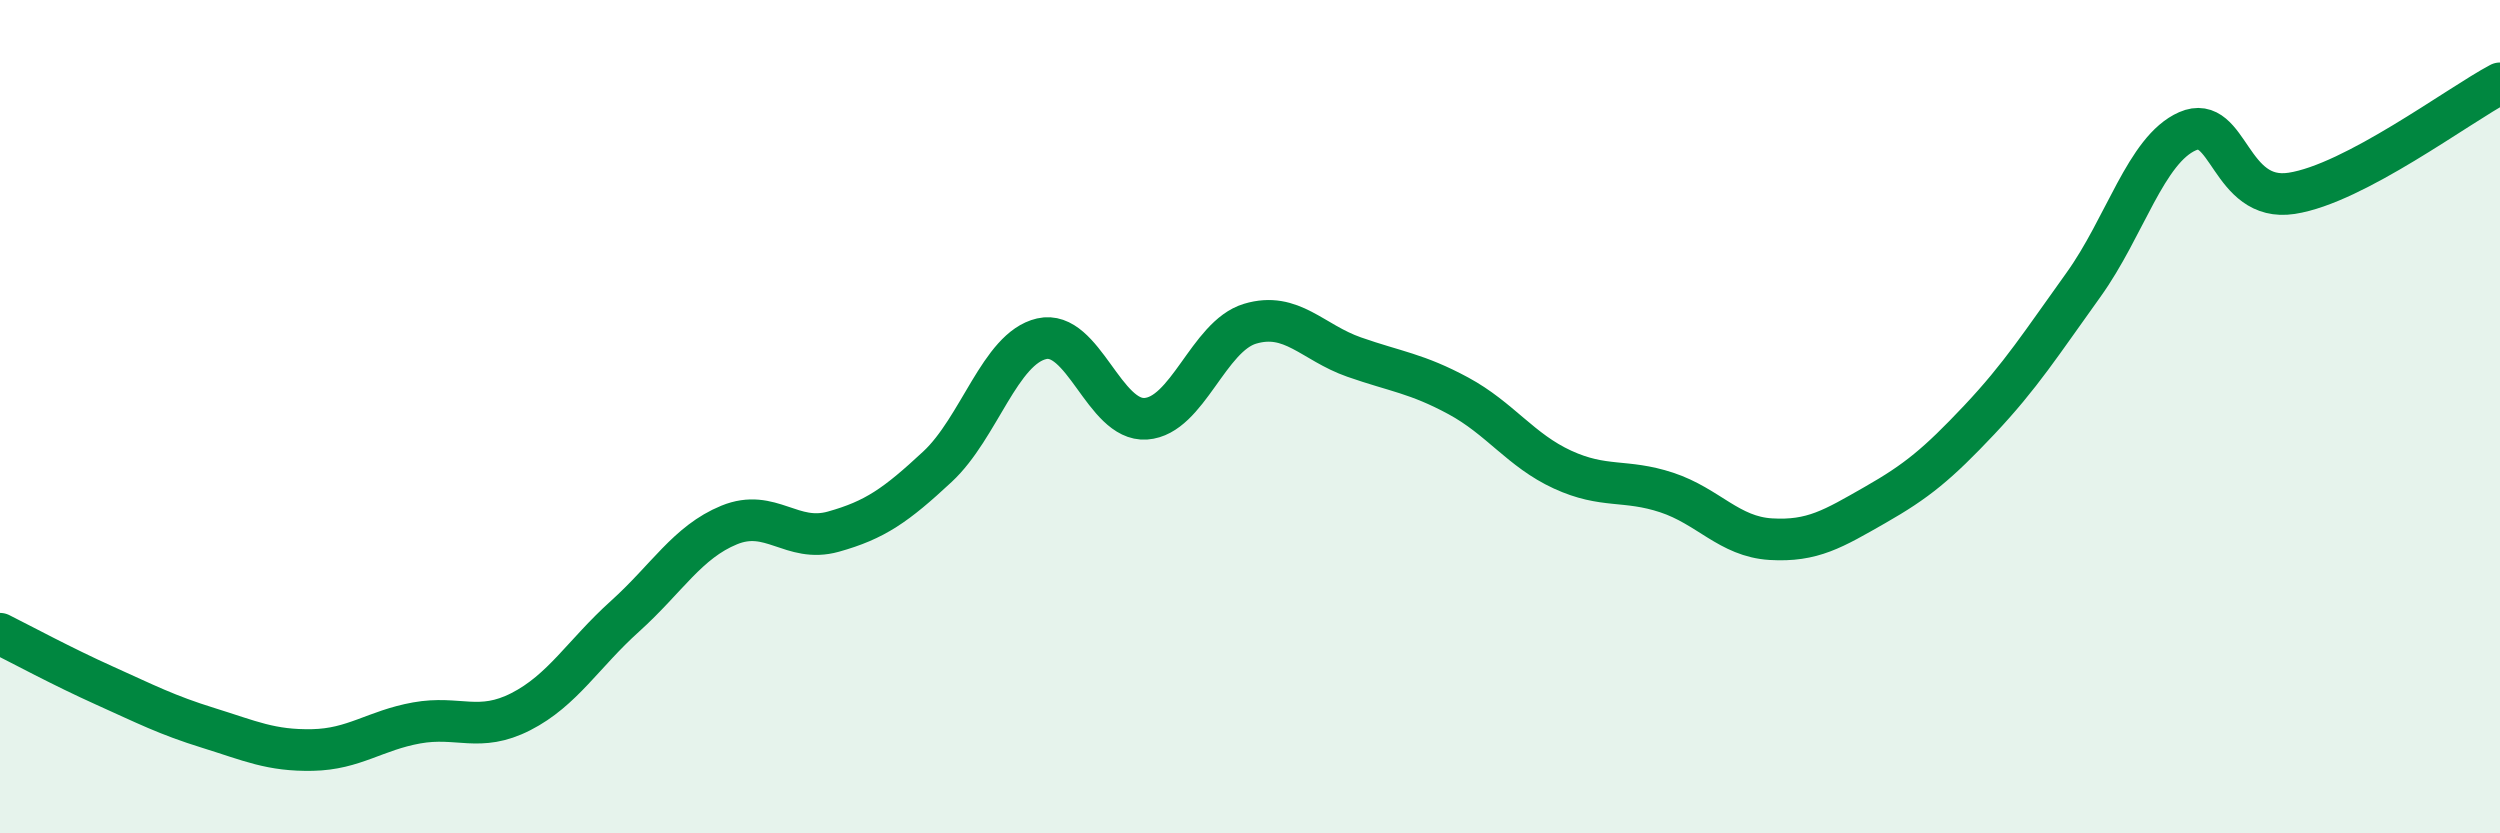 
    <svg width="60" height="20" viewBox="0 0 60 20" xmlns="http://www.w3.org/2000/svg">
      <path
        d="M 0,15.21 C 0.5,15.46 1.5,16 2.5,16.45 C 3.5,16.9 4,17.16 5,17.47 C 6,17.78 6.5,18.02 7.5,18 C 8.5,17.98 9,17.53 10,17.35 C 11,17.17 11.5,17.59 12.5,17.08 C 13.5,16.57 14,15.69 15,14.79 C 16,13.89 16.5,13.01 17.5,12.6 C 18.5,12.19 19,13.04 20,12.76 C 21,12.48 21.5,12.13 22.5,11.2 C 23.5,10.27 24,8.36 25,8.13 C 26,7.9 26.5,10.12 27.5,10.05 C 28.5,9.98 29,8.07 30,7.77 C 31,7.47 31.5,8.22 32.5,8.57 C 33.5,8.92 34,8.96 35,9.5 C 36,10.04 36.5,10.81 37.5,11.27 C 38.5,11.73 39,11.49 40,11.82 C 41,12.15 41.5,12.88 42.5,12.94 C 43.5,13 44,12.69 45,12.12 C 46,11.55 46.5,11.14 47.5,10.08 C 48.5,9.02 49,8.23 50,6.84 C 51,5.45 51.5,3.59 52.5,3.15 C 53.5,2.71 53.5,4.87 55,4.64 C 56.5,4.41 59,2.53 60,2L60 20L0 20Z"
        fill="#008740"
        opacity="0.1"
        stroke-linecap="round"
        stroke-linejoin="round"
      />
      <path
        d="M 0,15.21 C 0.5,15.46 1.5,16 2.5,16.45 C 3.5,16.9 4,17.16 5,17.47 C 6,17.78 6.5,18.02 7.5,18 C 8.5,17.98 9,17.53 10,17.35 C 11,17.17 11.5,17.59 12.5,17.08 C 13.5,16.57 14,15.69 15,14.79 C 16,13.89 16.5,13.01 17.5,12.6 C 18.5,12.19 19,13.04 20,12.76 C 21,12.48 21.5,12.13 22.5,11.2 C 23.5,10.27 24,8.36 25,8.13 C 26,7.9 26.5,10.12 27.5,10.05 C 28.5,9.98 29,8.07 30,7.77 C 31,7.47 31.5,8.22 32.5,8.57 C 33.5,8.92 34,8.96 35,9.5 C 36,10.04 36.5,10.81 37.5,11.27 C 38.5,11.73 39,11.49 40,11.82 C 41,12.15 41.5,12.88 42.5,12.94 C 43.5,13 44,12.69 45,12.12 C 46,11.55 46.5,11.14 47.5,10.08 C 48.5,9.02 49,8.23 50,6.84 C 51,5.45 51.5,3.59 52.5,3.15 C 53.5,2.71 53.5,4.87 55,4.64 C 56.5,4.41 59,2.53 60,2"
        stroke="#008740"
        stroke-width="1"
        fill="none"
        stroke-linecap="round"
        stroke-linejoin="round"
      />
    </svg>
  